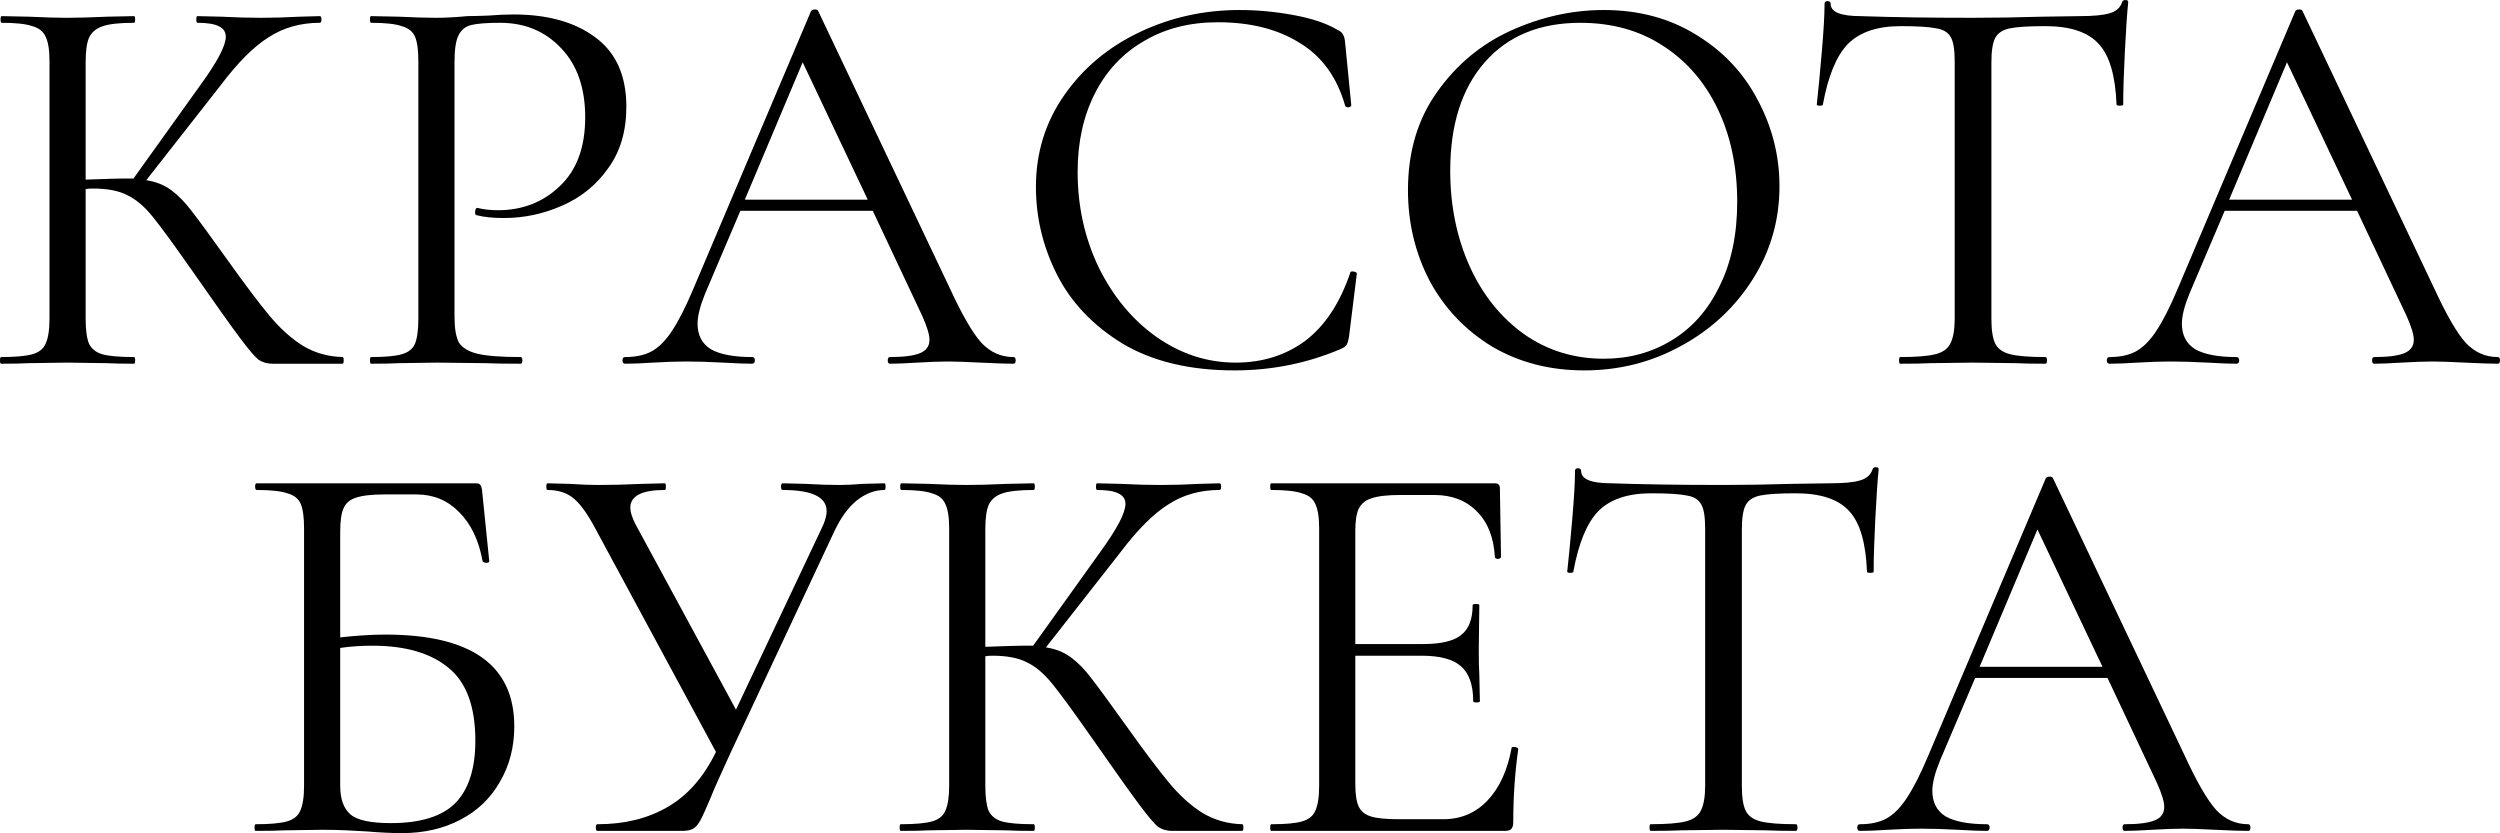 <?xml version="1.0" encoding="UTF-8"?> <svg xmlns="http://www.w3.org/2000/svg" width="600" height="200" viewBox="0 0 600 200" fill="none"><path d="M539.574 197.814C539.93 197.814 540.108 198.081 540.108 198.614C540.108 199.148 539.93 199.415 539.574 199.415C537.883 199.415 535.258 199.326 531.699 199.148C528.139 198.97 525.559 198.881 523.957 198.881C521.999 198.881 519.508 198.97 516.482 199.148C513.635 199.326 511.455 199.415 509.942 199.415C509.586 199.415 509.408 199.148 509.408 198.614C509.408 198.081 509.586 197.814 509.942 197.814C513.235 197.814 515.637 197.502 517.15 196.879C518.663 196.256 519.419 195.189 519.419 193.676C519.419 192.43 518.841 190.517 517.684 187.936L505.804 162.709H474.037L465.628 182.464C464.382 185.489 463.759 187.936 463.759 189.805C463.759 192.564 464.827 194.61 466.963 195.945C469.187 197.191 472.48 197.814 476.84 197.814C477.285 197.814 477.507 198.081 477.507 198.614C477.507 199.148 477.285 199.415 476.84 199.415C475.238 199.415 472.925 199.326 469.899 199.148C466.518 198.97 463.582 198.881 461.09 198.881C458.776 198.881 456.107 198.97 453.081 199.148C450.412 199.326 448.187 199.415 446.408 199.415C445.963 199.415 445.74 199.148 445.74 198.614C445.74 198.081 445.963 197.814 446.408 197.814C448.899 197.814 450.99 197.369 452.681 196.479C454.461 195.5 456.107 193.854 457.62 191.54C459.221 189.138 460.956 185.712 462.825 181.263L490.989 114.792C491.167 114.525 491.478 114.391 491.923 114.391C492.368 114.391 492.635 114.525 492.724 114.792L524.224 181.129C527.249 187.714 529.83 192.163 531.966 194.477C534.101 196.701 536.637 197.814 539.574 197.814ZM475.105 160.04H504.603L488.986 127.071L475.105 160.04Z" fill="black"></path><path d="M396.289 118.392C390.683 118.392 386.456 119.816 383.608 122.663C380.85 125.511 378.848 130.36 377.602 137.212C377.602 137.39 377.335 137.479 376.801 137.479C376.356 137.479 376.134 137.39 376.134 137.212C376.49 134.009 376.89 129.826 377.335 124.665C377.78 119.504 378.002 115.634 378.002 113.053C378.002 112.608 378.225 112.386 378.67 112.386C379.204 112.386 379.471 112.608 379.471 113.053C379.471 115.011 381.873 115.989 386.678 115.989C394.242 116.256 403.185 116.39 413.507 116.39C418.757 116.39 424.319 116.301 430.192 116.123L439.268 115.989C442.471 115.989 444.829 115.767 446.342 115.322C447.944 114.877 448.967 113.987 449.412 112.653C449.501 112.297 449.768 112.119 450.213 112.119C450.658 112.119 450.88 112.297 450.88 112.653C450.613 115.233 450.346 119.148 450.079 124.398C449.813 129.648 449.679 133.92 449.679 137.212C449.679 137.39 449.412 137.479 448.878 137.479C448.344 137.479 448.077 137.39 448.077 137.212C447.81 130.271 446.387 125.422 443.806 122.663C441.226 119.816 436.954 118.392 430.992 118.392C426.988 118.392 424.141 118.57 422.45 118.926C420.759 119.282 419.602 120.038 418.98 121.195C418.357 122.352 418.045 124.309 418.045 127.068V188.6C418.045 191.359 418.357 193.361 418.98 194.607C419.602 195.853 420.804 196.698 422.583 197.143C424.363 197.588 427.166 197.81 430.992 197.81C431.259 197.81 431.393 198.077 431.393 198.611C431.393 199.145 431.259 199.412 430.992 199.412C428.056 199.412 425.698 199.367 423.918 199.278L413.507 199.145L403.496 199.278C401.717 199.367 399.27 199.412 396.155 199.412C395.977 199.412 395.888 199.145 395.888 198.611C395.888 198.077 395.977 197.81 396.155 197.81C399.981 197.81 402.785 197.588 404.564 197.143C406.344 196.698 407.545 195.853 408.168 194.607C408.88 193.272 409.236 191.27 409.236 188.6V126.801C409.236 124.042 408.924 122.129 408.301 121.062C407.679 119.905 406.522 119.193 404.831 118.926C403.14 118.57 400.293 118.392 396.289 118.392Z" fill="black"></path><path d="M362.779 179.528C362.779 179.35 362.957 179.261 363.313 179.261C363.58 179.261 363.802 179.305 363.98 179.394C364.247 179.483 364.381 179.617 364.381 179.795C363.58 185.401 363.18 191.274 363.18 197.413C363.18 198.125 363.002 198.659 362.646 199.015C362.379 199.282 361.845 199.416 361.044 199.416H305.118C304.94 199.416 304.851 199.149 304.851 198.615C304.851 198.081 304.94 197.814 305.118 197.814C308.499 197.814 310.946 197.591 312.459 197.147C314.06 196.702 315.128 195.856 315.662 194.61C316.285 193.276 316.596 191.274 316.596 188.604V126.805C316.596 124.135 316.285 122.178 315.662 120.932C315.128 119.686 314.06 118.841 312.459 118.396C310.946 117.862 308.499 117.595 305.118 117.595C304.94 117.595 304.851 117.328 304.851 116.794C304.851 116.26 304.94 115.993 305.118 115.993H358.775C359.576 115.993 359.976 116.394 359.976 117.194L360.243 133.612C360.243 133.879 360.021 134.057 359.576 134.146C359.131 134.146 358.864 134.012 358.775 133.745C358.508 129.029 357.084 125.381 354.504 122.8C351.923 120.131 348.497 118.796 344.226 118.796H336.084C332.97 118.796 330.656 119.063 329.143 119.597C327.719 120.042 326.696 120.887 326.073 122.133C325.539 123.29 325.272 125.07 325.272 127.472V154.568H341.556C345.828 154.568 348.853 153.856 350.633 152.432C352.501 151.008 353.436 148.606 353.436 145.224C353.436 145.046 353.703 144.957 354.237 144.957C354.771 144.957 355.038 145.046 355.038 145.224L354.904 156.036C354.904 158.616 354.949 160.574 355.038 161.909L355.171 168.316C355.171 168.494 354.904 168.583 354.37 168.583C353.836 168.583 353.569 168.494 353.569 168.316C353.569 164.4 352.59 161.597 350.633 159.907C348.764 158.216 345.605 157.371 341.156 157.371H325.272V188.07C325.272 190.562 325.539 192.386 326.073 193.543C326.607 194.699 327.586 195.5 329.01 195.945C330.433 196.39 332.658 196.613 335.684 196.613H346.362C350.633 196.613 354.192 195.1 357.04 192.074C359.887 189.049 361.8 184.867 362.779 179.528Z" fill="black"></path><path d="M298.142 197.814C298.32 197.814 298.409 198.081 298.409 198.615C298.409 199.149 298.32 199.416 298.142 199.416H281.324C280.078 199.416 278.966 199.104 277.987 198.481C277.097 197.769 275.585 195.99 273.449 193.142C271.313 190.295 267.487 184.911 261.97 176.992C257.61 170.763 254.451 166.447 252.493 164.044C250.536 161.642 248.534 159.951 246.487 158.972C244.44 157.905 241.682 157.371 238.211 157.371C237.411 157.371 236.832 157.415 236.476 157.504V188.604C236.476 191.274 236.743 193.276 237.277 194.61C237.9 195.856 238.968 196.702 240.48 197.147C242.082 197.591 244.618 197.814 248.089 197.814C248.267 197.814 248.356 198.081 248.356 198.615C248.356 199.149 248.267 199.416 248.089 199.416C245.33 199.416 243.15 199.371 241.548 199.282L231.938 199.149L222.862 199.282C221.26 199.371 219.035 199.416 216.188 199.416C216.01 199.416 215.921 199.149 215.921 198.615C215.921 198.081 216.01 197.814 216.188 197.814C219.569 197.814 222.061 197.591 223.663 197.147C225.264 196.702 226.332 195.856 226.866 194.61C227.489 193.276 227.8 191.274 227.8 188.604V126.805C227.8 124.135 227.489 122.178 226.866 120.932C226.332 119.686 225.264 118.841 223.663 118.396C222.15 117.862 219.703 117.595 216.321 117.595C216.143 117.595 216.054 117.328 216.054 116.794C216.054 116.26 216.143 115.993 216.321 115.993L222.862 116.127C226.599 116.305 229.624 116.394 231.938 116.394C234.519 116.394 237.766 116.305 241.682 116.127L248.089 115.993C248.267 115.993 248.356 116.26 248.356 116.794C248.356 117.328 248.267 117.595 248.089 117.595C244.707 117.595 242.216 117.862 240.614 118.396C239.012 118.93 237.9 119.864 237.277 121.199C236.743 122.444 236.476 124.402 236.476 127.072V155.235C241.281 155.057 244.262 154.968 245.419 154.968H247.955L264.106 132.411C268.11 126.894 270.112 123.067 270.112 120.932C270.112 119.775 269.534 118.93 268.377 118.396C267.309 117.862 265.618 117.595 263.305 117.595C263.127 117.595 263.038 117.328 263.038 116.794C263.038 116.26 263.127 115.993 263.305 115.993L269.044 116.127C272.426 116.305 275.585 116.394 278.521 116.394C281.547 116.394 284.661 116.305 287.864 116.127L292.67 115.993C292.937 115.993 293.07 116.26 293.07 116.794C293.07 117.328 292.937 117.595 292.67 117.595C288.042 117.595 283.949 118.752 280.39 121.065C276.83 123.29 273.004 127.116 268.911 132.544L251.025 155.369C253.339 155.724 255.341 156.525 257.031 157.771C258.722 159.017 260.368 160.708 261.97 162.843C263.572 164.89 266.375 168.716 270.379 174.322C274.561 180.195 277.943 184.689 280.523 187.803C283.104 190.918 285.818 193.365 288.665 195.144C291.513 196.835 294.672 197.725 298.142 197.814Z" fill="black"></path><path d="M212.272 115.993C212.449 115.993 212.538 116.26 212.538 116.794C212.538 117.328 212.449 117.595 212.272 117.595C209.958 117.595 207.733 118.44 205.598 120.131C203.551 121.822 201.771 124.269 200.259 127.472L175.432 180.462C172.852 186.068 171.25 189.672 170.627 191.274C169.47 194.032 168.625 195.901 168.091 196.88C167.557 197.858 166.979 198.526 166.356 198.882C165.733 199.238 164.843 199.416 163.686 199.416H143.398C143.131 199.416 142.998 199.149 142.998 198.615C142.998 198.081 143.131 197.814 143.398 197.814C149.894 197.814 155.5 196.435 160.216 193.676C165.021 190.918 168.892 186.513 171.828 180.462L142.998 127.072C141.129 123.512 139.394 121.065 137.792 119.73C136.19 118.307 134.055 117.595 131.385 117.595C131.207 117.595 131.118 117.328 131.118 116.794C131.118 116.26 131.207 115.993 131.385 115.993L136.724 116.127C139.394 116.305 141.663 116.394 143.531 116.394C146.824 116.394 150.339 116.305 154.076 116.127L159.549 115.993C159.726 115.993 159.815 116.26 159.815 116.794C159.815 117.328 159.726 117.595 159.549 117.595C154.032 117.595 151.273 119.019 151.273 121.866C151.273 122.845 151.673 124.135 152.474 125.737L176.633 170.318L197.189 126.805C197.99 125.203 198.39 123.824 198.39 122.667C198.39 119.286 194.875 117.595 187.845 117.595C187.578 117.595 187.445 117.328 187.445 116.794C187.445 116.26 187.578 115.993 187.845 115.993L193.318 116.127C196.343 116.305 199.102 116.394 201.593 116.394C203.106 116.394 204.93 116.305 207.066 116.127L212.272 115.993Z" fill="black"></path><path d="M92.462 152.299C113.106 152.299 123.428 159.64 123.428 174.322C123.428 179.305 122.271 183.754 119.958 187.67C117.733 191.585 114.574 194.61 110.481 196.746C106.388 198.882 101.716 199.95 96.466 199.95C94.063 199.95 91.26 199.816 88.057 199.549C86.722 199.46 85.12 199.371 83.252 199.282C81.383 199.193 79.381 199.149 77.245 199.149L68.169 199.282C66.567 199.371 64.298 199.416 61.362 199.416C61.184 199.416 61.095 199.149 61.095 198.615C61.095 198.081 61.184 197.814 61.362 197.814C64.743 197.814 67.235 197.591 68.836 197.147C70.438 196.702 71.506 195.856 72.04 194.61C72.663 193.276 72.974 191.274 72.974 188.604V126.805C72.974 124.135 72.707 122.178 72.173 120.932C71.639 119.686 70.572 118.841 68.97 118.396C67.457 117.862 65.01 117.595 61.629 117.595C61.362 117.595 61.228 117.328 61.228 116.794C61.228 116.26 61.362 115.993 61.629 115.993H114.218C114.752 115.993 115.108 116.127 115.286 116.394C115.464 116.572 115.597 116.972 115.686 117.595L117.422 134.68C117.422 134.947 117.199 135.08 116.754 135.08C116.309 135.08 115.998 134.947 115.82 134.68C114.93 129.697 113.061 125.781 110.214 122.934C107.455 120.086 104.029 118.663 99.936 118.663H92.328C89.214 118.663 86.9 118.93 85.387 119.464C83.964 119.908 82.985 120.754 82.451 122C81.917 123.156 81.65 125.025 81.65 127.606V152.966C85.832 152.521 89.436 152.299 92.462 152.299ZM93.796 197.547C100.915 197.547 106.076 195.945 109.28 192.742C112.483 189.449 114.085 184.466 114.085 177.793C114.085 169.606 111.949 163.778 107.678 160.307C103.407 156.748 97.311 154.968 89.392 154.968C86.633 154.968 84.053 155.146 81.65 155.502V188.604C81.65 191.718 82.451 193.988 84.053 195.411C85.654 196.835 88.902 197.547 93.796 197.547Z" fill="black"></path><path d="M599.465 85.692C599.821 85.692 599.999 85.959 599.999 86.493C599.999 87.027 599.821 87.294 599.465 87.294C597.775 87.294 595.15 87.205 591.59 87.027C588.031 86.849 585.45 86.76 583.849 86.76C581.891 86.76 579.4 86.849 576.374 87.027C573.527 87.205 571.346 87.294 569.834 87.294C569.478 87.294 569.3 87.027 569.3 86.493C569.3 85.959 569.478 85.692 569.834 85.692C573.126 85.692 575.529 85.381 577.041 84.758C578.554 84.135 579.311 83.067 579.311 81.555C579.311 80.309 578.732 78.396 577.575 75.815L565.696 50.588H533.929L525.52 70.343C524.274 73.368 523.651 75.815 523.651 77.684C523.651 80.442 524.719 82.489 526.854 83.824C529.079 85.07 532.371 85.692 536.732 85.692C537.177 85.692 537.399 85.959 537.399 86.493C537.399 87.027 537.177 87.294 536.732 87.294C535.13 87.294 532.816 87.205 529.791 87.027C526.41 86.849 523.473 86.76 520.982 86.76C518.668 86.76 515.998 86.849 512.973 87.027C510.303 87.205 508.079 87.294 506.299 87.294C505.854 87.294 505.632 87.027 505.632 86.493C505.632 85.959 505.854 85.692 506.299 85.692C508.791 85.692 510.882 85.248 512.573 84.358C514.352 83.379 515.998 81.733 517.511 79.419C519.113 77.016 520.848 73.591 522.717 69.141L550.88 2.67C551.058 2.404 551.37 2.27 551.815 2.27C552.259 2.27 552.526 2.404 552.615 2.67L584.116 69.008C587.141 75.593 589.722 80.042 591.857 82.356C593.993 84.58 596.529 85.692 599.465 85.692ZM534.997 47.919H564.495L548.878 14.95L534.997 47.919Z" fill="black"></path><path d="M456.18 6.273C450.574 6.273 446.348 7.697 443.5 10.545C440.742 13.392 438.739 18.242 437.494 25.093C437.494 25.271 437.227 25.36 436.693 25.36C436.248 25.36 436.025 25.271 436.025 25.093C436.381 21.89 436.782 17.708 437.227 12.547C437.672 7.386 437.894 3.515 437.894 0.934C437.894 0.489 438.117 0.267 438.561 0.267C439.095 0.267 439.362 0.489 439.362 0.934C439.362 2.892 441.765 3.871 446.57 3.871C454.134 4.138 463.077 4.271 473.399 4.271C478.649 4.271 484.21 4.182 490.083 4.004L499.16 3.871C502.363 3.871 504.721 3.648 506.234 3.203C507.835 2.759 508.859 1.869 509.304 0.534C509.393 0.178 509.66 0 510.105 0C510.549 0 510.772 0.178 510.772 0.534C510.505 3.114 510.238 7.03 509.971 12.28C509.704 17.53 509.571 21.801 509.571 25.093C509.571 25.271 509.304 25.36 508.77 25.36C508.236 25.36 507.969 25.271 507.969 25.093C507.702 18.153 506.278 13.303 503.698 10.545C501.117 7.697 496.846 6.273 490.884 6.273C486.88 6.273 484.032 6.451 482.342 6.807C480.651 7.163 479.494 7.92 478.871 9.076C478.248 10.233 477.937 12.191 477.937 14.949V76.482C477.937 79.24 478.248 81.242 478.871 82.488C479.494 83.734 480.695 84.579 482.475 85.024C484.255 85.469 487.058 85.692 490.884 85.692C491.151 85.692 491.284 85.959 491.284 86.492C491.284 87.026 491.151 87.293 490.884 87.293C487.948 87.293 485.589 87.249 483.81 87.16L473.399 87.026L463.388 87.16C461.608 87.249 459.161 87.293 456.047 87.293C455.869 87.293 455.78 87.026 455.78 86.492C455.78 85.959 455.869 85.692 456.047 85.692C459.873 85.692 462.676 85.469 464.456 85.024C466.235 84.579 467.437 83.734 468.06 82.488C468.771 81.153 469.127 79.151 469.127 76.482V14.682C469.127 11.924 468.816 10.011 468.193 8.943C467.57 7.786 466.413 7.074 464.723 6.807C463.032 6.451 460.185 6.273 456.18 6.273Z" fill="black"></path><path d="M380.224 88.897C371.948 88.897 364.563 86.984 358.067 83.157C351.66 79.242 346.677 73.992 343.118 67.407C339.647 60.733 337.912 53.481 337.912 45.651C337.912 36.485 340.226 28.655 344.853 22.159C349.48 15.574 355.397 10.635 362.605 7.343C369.902 4.051 377.332 2.404 384.896 2.404C393.349 2.404 400.779 4.406 407.186 8.411C413.593 12.326 418.487 17.532 421.868 24.027C425.339 30.523 427.074 37.419 427.074 44.716C427.074 52.814 424.938 60.244 420.667 67.007C416.396 73.769 410.656 79.109 403.449 83.024C396.33 86.939 388.588 88.897 380.224 88.897ZM384.896 86.094C390.947 86.094 396.375 84.626 401.18 81.689C406.074 78.752 409.9 74.437 412.659 68.742C415.506 63.047 416.93 56.284 416.93 48.453C416.93 40.089 415.373 32.659 412.258 26.163C409.144 19.667 404.739 14.595 399.044 10.947C393.438 7.298 386.853 5.474 379.29 5.474C369.501 5.474 361.849 8.633 356.332 14.951C350.815 21.269 348.056 29.945 348.056 40.979C348.056 49.343 349.614 56.996 352.728 63.937C355.842 70.788 360.203 76.216 365.809 80.221C371.415 84.136 377.777 86.094 384.896 86.094Z" fill="black"></path><path d="M297.474 2.404C301.745 2.404 306.061 2.805 310.421 3.606C314.782 4.406 318.252 5.563 320.833 7.076C321.633 7.432 322.123 7.832 322.301 8.277C322.568 8.633 322.746 9.301 322.835 10.279L324.303 25.229C324.303 25.496 324.08 25.674 323.636 25.763C323.191 25.763 322.924 25.629 322.835 25.362C320.877 18.51 317.229 13.483 311.89 10.279C306.64 6.987 300.099 5.341 292.269 5.341C285.506 5.341 279.588 6.854 274.516 9.879C269.444 12.815 265.529 16.998 262.771 22.426C260.012 27.854 258.633 34.127 258.633 41.246C258.633 49.521 260.323 57.174 263.705 64.204C267.175 71.233 271.802 76.795 277.586 80.888C283.459 84.981 289.777 87.028 296.54 87.028C302.947 87.028 308.508 85.293 313.224 81.823C317.941 78.263 321.544 72.835 324.036 65.538C324.036 65.272 324.214 65.138 324.57 65.138C324.837 65.138 325.059 65.183 325.237 65.272C325.504 65.36 325.638 65.494 325.638 65.672L323.769 80.755C323.591 81.823 323.369 82.534 323.102 82.89C322.924 83.157 322.434 83.469 321.633 83.825C313.625 87.206 305.171 88.897 296.273 88.897C285.595 88.897 276.652 86.761 269.444 82.49C262.326 78.13 257.076 72.613 253.694 65.939C250.313 59.265 248.622 52.235 248.622 44.85C248.622 36.663 250.891 29.322 255.429 22.826C259.968 16.33 265.974 11.303 273.449 7.743C280.923 4.184 288.932 2.404 297.474 2.404Z" fill="black"></path><path d="M243.228 85.692C243.584 85.692 243.762 85.959 243.762 86.493C243.762 87.027 243.584 87.294 243.228 87.294C241.537 87.294 238.912 87.205 235.353 87.027C231.794 86.849 229.213 86.76 227.611 86.76C225.654 86.76 223.162 86.849 220.137 87.027C217.289 87.205 215.109 87.294 213.596 87.294C213.24 87.294 213.063 87.027 213.063 86.493C213.063 85.959 213.24 85.692 213.596 85.692C216.889 85.692 219.291 85.381 220.804 84.758C222.317 84.135 223.073 83.067 223.073 81.555C223.073 80.309 222.495 78.396 221.338 75.815L209.459 50.588H177.691L169.282 70.343C168.037 73.368 167.414 75.815 167.414 77.684C167.414 80.442 168.482 82.489 170.617 83.824C172.842 85.07 176.134 85.692 180.494 85.692C180.939 85.692 181.162 85.959 181.162 86.493C181.162 87.027 180.939 87.294 180.494 87.294C178.893 87.294 176.579 87.205 173.554 87.027C170.172 86.849 167.236 86.76 164.744 86.76C162.431 86.76 159.761 86.849 156.736 87.027C154.066 87.205 151.842 87.294 150.062 87.294C149.617 87.294 149.395 87.027 149.395 86.493C149.395 85.959 149.617 85.692 150.062 85.692C152.553 85.692 154.645 85.248 156.335 84.358C158.115 83.379 159.761 81.733 161.274 79.419C162.876 77.016 164.611 73.591 166.479 69.141L194.643 2.67C194.821 2.404 195.132 2.27 195.577 2.27C196.022 2.27 196.289 2.404 196.378 2.67L227.878 69.008C230.904 75.593 233.484 80.042 235.62 82.356C237.756 84.58 240.292 85.692 243.228 85.692ZM178.759 47.919H208.257L192.641 14.95L178.759 47.919Z" fill="black"></path><path d="M109.081 75.947C109.081 78.795 109.437 80.886 110.149 82.221C110.95 83.466 112.418 84.356 114.554 84.89C116.778 85.424 120.249 85.691 124.965 85.691C125.232 85.691 125.365 85.958 125.365 86.492C125.365 87.026 125.232 87.293 124.965 87.293C121.317 87.293 118.469 87.248 116.422 87.159L104.81 87.026L95.867 87.159C94.177 87.248 91.907 87.293 89.06 87.293C88.882 87.293 88.793 87.026 88.793 86.492C88.793 85.958 88.882 85.691 89.06 85.691C92.441 85.691 94.888 85.468 96.401 85.023C98.003 84.579 99.071 83.733 99.605 82.487C100.138 81.153 100.405 79.151 100.405 76.481V14.682C100.405 12.012 100.138 10.055 99.605 8.809C99.071 7.563 98.003 6.718 96.401 6.273C94.888 5.739 92.441 5.472 89.06 5.472C88.882 5.472 88.793 5.205 88.793 4.671C88.793 4.137 88.882 3.87 89.06 3.87L95.734 4.004C99.471 4.182 102.452 4.271 104.677 4.271C106.901 4.271 109.393 4.137 112.151 3.87C113.219 3.87 114.91 3.826 117.223 3.737C119.537 3.559 121.539 3.47 123.23 3.47C131.416 3.47 137.957 5.294 142.851 8.942C147.834 12.591 150.325 18.152 150.325 25.627C150.325 31.5 148.857 36.438 145.921 40.443C143.073 44.447 139.38 47.428 134.842 49.385C130.393 51.343 125.766 52.322 120.961 52.322C118.291 52.322 116.111 52.099 114.42 51.654C114.153 51.654 114.02 51.432 114.02 50.987C114.02 50.72 114.064 50.453 114.153 50.186C114.331 49.919 114.509 49.83 114.687 49.919C116.111 50.275 117.713 50.453 119.492 50.453C125.365 50.453 130.304 48.54 134.308 44.714C138.402 40.888 140.448 35.37 140.448 28.163C140.448 21.133 138.535 15.616 134.709 11.612C130.882 7.518 125.988 5.472 120.026 5.472C116.823 5.472 114.509 5.65 113.086 6.006C111.662 6.362 110.639 7.207 110.016 8.542C109.393 9.788 109.081 11.923 109.081 14.949V75.947Z" fill="black"></path><path d="M82.221 85.691C82.399 85.691 82.488 85.958 82.488 86.492C82.488 87.026 82.399 87.293 82.221 87.293H65.403C64.157 87.293 63.045 86.982 62.066 86.359C61.176 85.647 59.664 83.867 57.528 81.02C55.392 78.172 51.566 72.789 46.049 64.869C41.689 58.64 38.53 54.325 36.572 51.922C34.615 49.519 32.613 47.829 30.566 46.85C28.519 45.782 25.761 45.248 22.291 45.248C21.49 45.248 20.911 45.293 20.555 45.382V76.481C20.555 79.151 20.822 81.153 21.356 82.488C21.979 83.734 23.047 84.579 24.56 85.024C26.161 85.469 28.697 85.691 32.168 85.691C32.346 85.691 32.435 85.958 32.435 86.492C32.435 87.026 32.346 87.293 32.168 87.293C29.409 87.293 27.229 87.249 25.627 87.16L16.017 87.026L6.941 87.16C5.339 87.249 3.114 87.293 0.267 87.293C0.089 87.293 0 87.026 0 86.492C0 85.958 0.089 85.691 0.267 85.691C3.648 85.691 6.14 85.469 7.742 85.024C9.343 84.579 10.411 83.734 10.945 82.488C11.568 81.153 11.879 79.151 11.879 76.481V14.682C11.879 12.013 11.568 10.055 10.945 8.809C10.411 7.563 9.343 6.718 7.742 6.273C6.229 5.739 3.782 5.472 0.4 5.472C0.222 5.472 0.133 5.205 0.133 4.671C0.133 4.138 0.222 3.871 0.4 3.871L6.941 4.004C10.678 4.182 13.704 4.271 16.017 4.271C18.598 4.271 21.846 4.182 25.761 4.004L32.168 3.871C32.346 3.871 32.435 4.138 32.435 4.671C32.435 5.205 32.346 5.472 32.168 5.472C28.786 5.472 26.295 5.739 24.693 6.273C23.091 6.807 21.979 7.741 21.356 9.076C20.822 10.322 20.555 12.28 20.555 14.949V43.112C25.36 42.935 28.341 42.846 29.498 42.846H32.034L48.185 20.288C52.189 14.771 54.191 10.945 54.191 8.809C54.191 7.652 53.613 6.807 52.456 6.273C51.388 5.739 49.697 5.472 47.384 5.472C47.206 5.472 47.117 5.205 47.117 4.671C47.117 4.138 47.206 3.871 47.384 3.871L53.123 4.004C56.505 4.182 59.664 4.271 62.6 4.271C65.626 4.271 68.74 4.182 71.944 4.004L76.749 3.871C77.016 3.871 77.149 4.138 77.149 4.671C77.149 5.205 77.016 5.472 76.749 5.472C72.121 5.472 68.028 6.629 64.469 8.943C60.91 11.167 57.083 14.994 52.99 20.422L35.104 43.246C37.418 43.602 39.42 44.403 41.111 45.649C42.801 46.894 44.447 48.585 46.049 50.721C47.651 52.767 50.454 56.594 54.458 62.2C58.64 68.073 62.022 72.566 64.602 75.681C67.183 78.795 69.897 81.242 72.744 83.022C75.592 84.713 78.751 85.602 82.221 85.691Z" fill="black"></path></svg> 